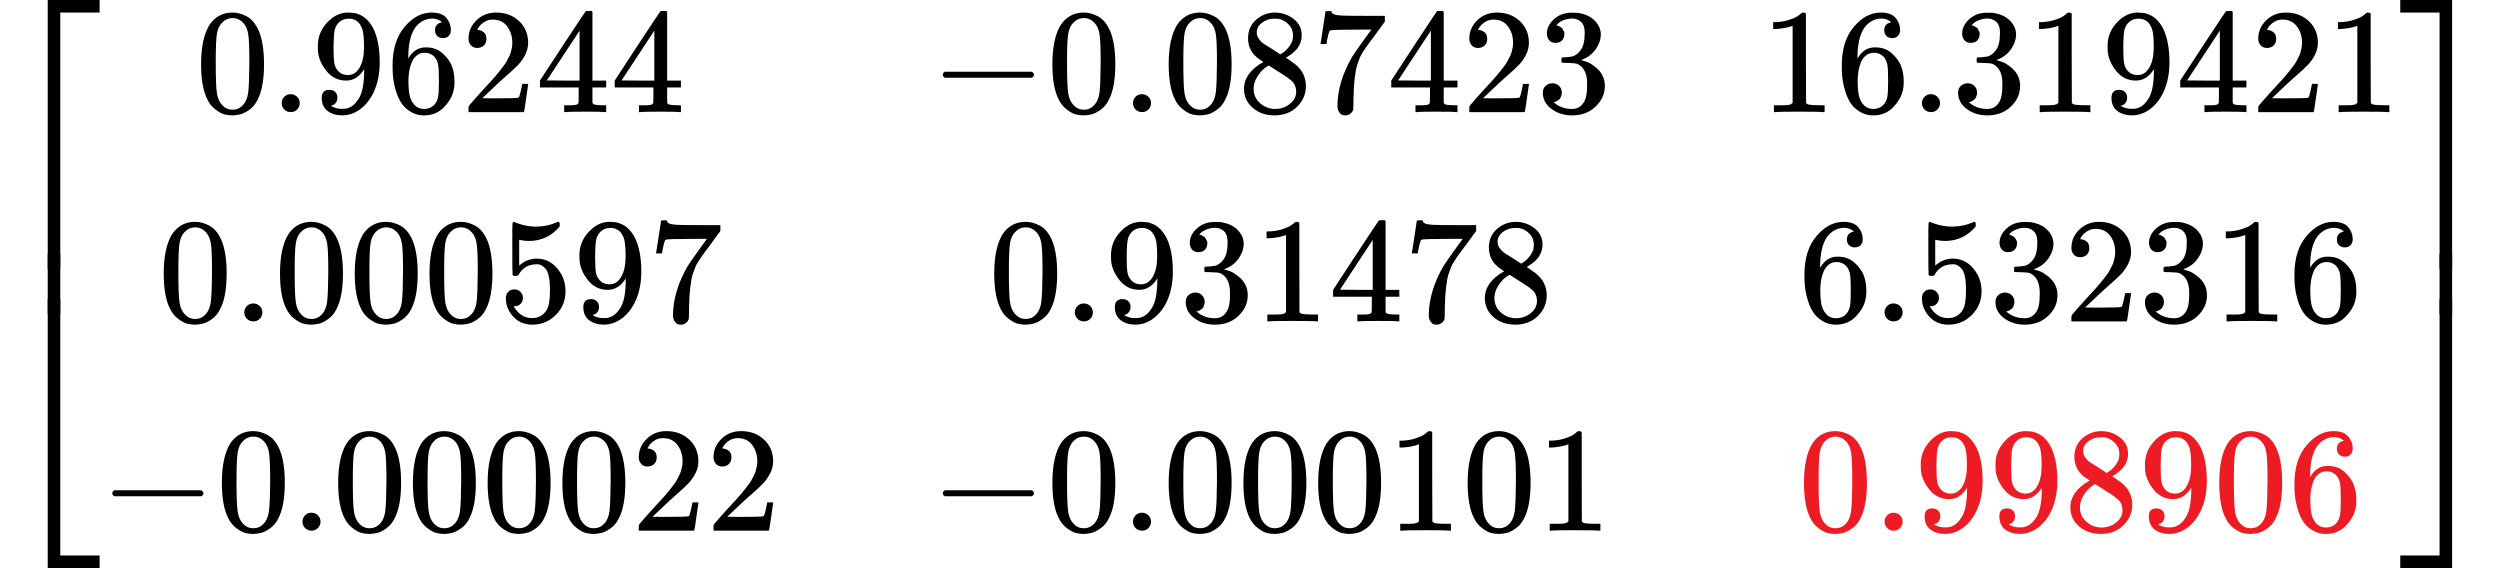 <?xml version="1.0" encoding="UTF-8" standalone="no" ?>
<svg xmlns="http://www.w3.org/2000/svg" width="37.837ex" height="8.597ex" viewBox="0 -2150 16724 3800" xmlns:xlink="http://www.w3.org/1999/xlink" aria-hidden="true" style=""><defs><path id="MJX-250-TEX-S4-23A1" d="M319 -645V1154H666V1070H403V-645H319Z"></path><path id="MJX-250-TEX-S4-23A3" d="M319 -644V1155H403V-560H666V-644H319Z"></path><path id="MJX-250-TEX-S4-23A2" d="M319 0V602H403V0H319Z"></path><path id="MJX-250-TEX-N-30" d="M96 585Q152 666 249 666Q297 666 345 640T423 548Q460 465 460 320Q460 165 417 83Q397 41 362 16T301 -15T250 -22Q224 -22 198 -16T137 16T82 83Q39 165 39 320Q39 494 96 585ZM321 597Q291 629 250 629Q208 629 178 597Q153 571 145 525T137 333Q137 175 145 125T181 46Q209 16 250 16Q290 16 318 46Q347 76 354 130T362 333Q362 478 354 524T321 597Z"></path><path id="MJX-250-TEX-N-2E" d="M78 60Q78 84 95 102T138 120Q162 120 180 104T199 61Q199 36 182 18T139 0T96 17T78 60Z"></path><path id="MJX-250-TEX-N-39" d="M352 287Q304 211 232 211Q154 211 104 270T44 396Q42 412 42 436V444Q42 537 111 606Q171 666 243 666Q245 666 249 666T257 665H261Q273 665 286 663T323 651T370 619T413 560Q456 472 456 334Q456 194 396 97Q361 41 312 10T208 -22Q147 -22 108 7T68 93T121 149Q143 149 158 135T173 96Q173 78 164 65T148 49T135 44L131 43Q131 41 138 37T164 27T206 22H212Q272 22 313 86Q352 142 352 280V287ZM244 248Q292 248 321 297T351 430Q351 508 343 542Q341 552 337 562T323 588T293 615T246 625Q208 625 181 598Q160 576 154 546T147 441Q147 358 152 329T172 282Q197 248 244 248Z"></path><path id="MJX-250-TEX-N-36" d="M42 313Q42 476 123 571T303 666Q372 666 402 630T432 550Q432 525 418 510T379 495Q356 495 341 509T326 548Q326 592 373 601Q351 623 311 626Q240 626 194 566Q147 500 147 364L148 360Q153 366 156 373Q197 433 263 433H267Q313 433 348 414Q372 400 396 374T435 317Q456 268 456 210V192Q456 169 451 149Q440 90 387 34T253 -22Q225 -22 199 -14T143 16T92 75T56 172T42 313ZM257 397Q227 397 205 380T171 335T154 278T148 216Q148 133 160 97T198 39Q222 21 251 21Q302 21 329 59Q342 77 347 104T352 209Q352 289 347 316T329 361Q302 397 257 397Z"></path><path id="MJX-250-TEX-N-32" d="M109 429Q82 429 66 447T50 491Q50 562 103 614T235 666Q326 666 387 610T449 465Q449 422 429 383T381 315T301 241Q265 210 201 149L142 93L218 92Q375 92 385 97Q392 99 409 186V189H449V186Q448 183 436 95T421 3V0H50V19V31Q50 38 56 46T86 81Q115 113 136 137Q145 147 170 174T204 211T233 244T261 278T284 308T305 340T320 369T333 401T340 431T343 464Q343 527 309 573T212 619Q179 619 154 602T119 569T109 550Q109 549 114 549Q132 549 151 535T170 489Q170 464 154 447T109 429Z"></path><path id="MJX-250-TEX-N-34" d="M462 0Q444 3 333 3Q217 3 199 0H190V46H221Q241 46 248 46T265 48T279 53T286 61Q287 63 287 115V165H28V211L179 442Q332 674 334 675Q336 677 355 677H373L379 671V211H471V165H379V114Q379 73 379 66T385 54Q393 47 442 46H471V0H462ZM293 211V545L74 212L183 211H293Z"></path><path id="MJX-250-TEX-N-2212" d="M84 237T84 250T98 270H679Q694 262 694 250T679 230H98Q84 237 84 250Z"></path><path id="MJX-250-TEX-N-38" d="M70 417T70 494T124 618T248 666Q319 666 374 624T429 515Q429 485 418 459T392 417T361 389T335 371T324 363L338 354Q352 344 366 334T382 323Q457 264 457 174Q457 95 399 37T249 -22Q159 -22 101 29T43 155Q43 263 172 335L154 348Q133 361 127 368Q70 417 70 494ZM286 386L292 390Q298 394 301 396T311 403T323 413T334 425T345 438T355 454T364 471T369 491T371 513Q371 556 342 586T275 624Q268 625 242 625Q201 625 165 599T128 534Q128 511 141 492T167 463T217 431Q224 426 228 424L286 386ZM250 21Q308 21 350 55T392 137Q392 154 387 169T375 194T353 216T330 234T301 253T274 270Q260 279 244 289T218 306L210 311Q204 311 181 294T133 239T107 157Q107 98 150 60T250 21Z"></path><path id="MJX-250-TEX-N-37" d="M55 458Q56 460 72 567L88 674Q88 676 108 676H128V672Q128 662 143 655T195 646T364 644H485V605L417 512Q408 500 387 472T360 435T339 403T319 367T305 330T292 284T284 230T278 162T275 80Q275 66 275 52T274 28V19Q270 2 255 -10T221 -22Q210 -22 200 -19T179 0T168 40Q168 198 265 368Q285 400 349 489L395 552H302Q128 552 119 546Q113 543 108 522T98 479L95 458V455H55V458Z"></path><path id="MJX-250-TEX-N-33" d="M127 463Q100 463 85 480T69 524Q69 579 117 622T233 665Q268 665 277 664Q351 652 390 611T430 522Q430 470 396 421T302 350L299 348Q299 347 308 345T337 336T375 315Q457 262 457 175Q457 96 395 37T238 -22Q158 -22 100 21T42 130Q42 158 60 175T105 193Q133 193 151 175T169 130Q169 119 166 110T159 94T148 82T136 74T126 70T118 67L114 66Q165 21 238 21Q293 21 321 74Q338 107 338 175V195Q338 290 274 322Q259 328 213 329L171 330L168 332Q166 335 166 348Q166 366 174 366Q202 366 232 371Q266 376 294 413T322 525V533Q322 590 287 612Q265 626 240 626Q208 626 181 615T143 592T132 580H135Q138 579 143 578T153 573T165 566T175 555T183 540T186 520Q186 498 172 481T127 463Z"></path><path id="MJX-250-TEX-N-31" d="M213 578L200 573Q186 568 160 563T102 556H83V602H102Q149 604 189 617T245 641T273 663Q275 666 285 666Q294 666 302 660V361L303 61Q310 54 315 52T339 48T401 46H427V0H416Q395 3 257 3Q121 3 100 0H88V46H114Q136 46 152 46T177 47T193 50T201 52T207 57T213 61V578Z"></path><path id="MJX-250-TEX-N-35" d="M164 157Q164 133 148 117T109 101H102Q148 22 224 22Q294 22 326 82Q345 115 345 210Q345 313 318 349Q292 382 260 382H254Q176 382 136 314Q132 307 129 306T114 304Q97 304 95 310Q93 314 93 485V614Q93 664 98 664Q100 666 102 666Q103 666 123 658T178 642T253 634Q324 634 389 662Q397 666 402 666Q410 666 410 648V635Q328 538 205 538Q174 538 149 544L139 546V374Q158 388 169 396T205 412T256 420Q337 420 393 355T449 201Q449 109 385 44T229 -22Q148 -22 99 32T50 154Q50 178 61 192T84 210T107 214Q132 214 148 197T164 157Z"></path><path id="MJX-250-TEX-S4-23A4" d="M0 1070V1154H347V-645H263V1070H0Z"></path><path id="MJX-250-TEX-S4-23A6" d="M263 -560V1155H347V-644H0V-560H263Z"></path><path id="MJX-250-TEX-S4-23A5" d="M263 0V602H347V0H263Z"></path></defs><g stroke="currentColor" fill="currentColor" stroke-width="0" transform="matrix(1 0 0 -1 0 0)"><g data-mml-node="math"><g data-mml-node="mrow"><g data-mml-node="mo"><use xlink:href="#MJX-250-TEX-S4-23A1" transform="translate(0, 996)"></use><use xlink:href="#MJX-250-TEX-S4-23A3" transform="translate(0, -1006)"></use><svg width="667" height="402" y="49" x="0" viewBox="0 100.5 667 402"><use xlink:href="#MJX-250-TEX-S4-23A2" transform="scale(1, 1.002)"></use></svg></g><g data-mml-node="mtable" transform="translate(667, 0)"><g data-mml-node="mtr" transform="translate(0, 1400)"><g data-mml-node="mtd" transform="translate(639, 0)"><g data-mml-node="mn"><use xlink:href="#MJX-250-TEX-N-30"></use><use xlink:href="#MJX-250-TEX-N-2E" transform="translate(500, 0)"></use><use xlink:href="#MJX-250-TEX-N-39" transform="translate(778, 0)"></use><use xlink:href="#MJX-250-TEX-N-36" transform="translate(1278, 0)"></use><use xlink:href="#MJX-250-TEX-N-32" transform="translate(1778, 0)"></use><use xlink:href="#MJX-250-TEX-N-34" transform="translate(2278, 0)"></use><use xlink:href="#MJX-250-TEX-N-34" transform="translate(2778, 0)"></use></g></g><g data-mml-node="mtd" transform="translate(5556, 0)"><g data-mml-node="mo"><use xlink:href="#MJX-250-TEX-N-2212"></use></g><g data-mml-node="mn" transform="translate(778, 0)"><use xlink:href="#MJX-250-TEX-N-30"></use><use xlink:href="#MJX-250-TEX-N-2E" transform="translate(500, 0)"></use><use xlink:href="#MJX-250-TEX-N-30" transform="translate(778, 0)"></use><use xlink:href="#MJX-250-TEX-N-38" transform="translate(1278, 0)"></use><use xlink:href="#MJX-250-TEX-N-37" transform="translate(1778, 0)"></use><use xlink:href="#MJX-250-TEX-N-34" transform="translate(2278, 0)"></use><use xlink:href="#MJX-250-TEX-N-32" transform="translate(2778, 0)"></use><use xlink:href="#MJX-250-TEX-N-33" transform="translate(3278, 0)"></use></g></g><g data-mml-node="mtd" transform="translate(11112, 0)"><g data-mml-node="mn"><use xlink:href="#MJX-250-TEX-N-31"></use><use xlink:href="#MJX-250-TEX-N-36" transform="translate(500, 0)"></use><use xlink:href="#MJX-250-TEX-N-2E" transform="translate(1000, 0)"></use><use xlink:href="#MJX-250-TEX-N-33" transform="translate(1278, 0)"></use><use xlink:href="#MJX-250-TEX-N-31" transform="translate(1778, 0)"></use><use xlink:href="#MJX-250-TEX-N-39" transform="translate(2278, 0)"></use><use xlink:href="#MJX-250-TEX-N-34" transform="translate(2778, 0)"></use><use xlink:href="#MJX-250-TEX-N-32" transform="translate(3278, 0)"></use><use xlink:href="#MJX-250-TEX-N-31" transform="translate(3778, 0)"></use></g></g></g><g data-mml-node="mtr"><g data-mml-node="mtd" transform="translate(389, 0)"><g data-mml-node="mn"><use xlink:href="#MJX-250-TEX-N-30"></use><use xlink:href="#MJX-250-TEX-N-2E" transform="translate(500, 0)"></use><use xlink:href="#MJX-250-TEX-N-30" transform="translate(778, 0)"></use><use xlink:href="#MJX-250-TEX-N-30" transform="translate(1278, 0)"></use><use xlink:href="#MJX-250-TEX-N-30" transform="translate(1778, 0)"></use><use xlink:href="#MJX-250-TEX-N-35" transform="translate(2278, 0)"></use><use xlink:href="#MJX-250-TEX-N-39" transform="translate(2778, 0)"></use><use xlink:href="#MJX-250-TEX-N-37" transform="translate(3278, 0)"></use></g></g><g data-mml-node="mtd" transform="translate(5945, 0)"><g data-mml-node="mn"><use xlink:href="#MJX-250-TEX-N-30"></use><use xlink:href="#MJX-250-TEX-N-2E" transform="translate(500, 0)"></use><use xlink:href="#MJX-250-TEX-N-39" transform="translate(778, 0)"></use><use xlink:href="#MJX-250-TEX-N-33" transform="translate(1278, 0)"></use><use xlink:href="#MJX-250-TEX-N-31" transform="translate(1778, 0)"></use><use xlink:href="#MJX-250-TEX-N-34" transform="translate(2278, 0)"></use><use xlink:href="#MJX-250-TEX-N-37" transform="translate(2778, 0)"></use><use xlink:href="#MJX-250-TEX-N-38" transform="translate(3278, 0)"></use></g></g><g data-mml-node="mtd" transform="translate(11362, 0)"><g data-mml-node="mn"><use xlink:href="#MJX-250-TEX-N-36"></use><use xlink:href="#MJX-250-TEX-N-2E" transform="translate(500, 0)"></use><use xlink:href="#MJX-250-TEX-N-35" transform="translate(778, 0)"></use><use xlink:href="#MJX-250-TEX-N-33" transform="translate(1278, 0)"></use><use xlink:href="#MJX-250-TEX-N-32" transform="translate(1778, 0)"></use><use xlink:href="#MJX-250-TEX-N-33" transform="translate(2278, 0)"></use><use xlink:href="#MJX-250-TEX-N-31" transform="translate(2778, 0)"></use><use xlink:href="#MJX-250-TEX-N-36" transform="translate(3278, 0)"></use></g></g></g><g data-mml-node="mtr" transform="translate(0, -1400)"><g data-mml-node="mtd"><g data-mml-node="mo"><use xlink:href="#MJX-250-TEX-N-2212"></use></g><g data-mml-node="mn" transform="translate(778, 0)"><use xlink:href="#MJX-250-TEX-N-30"></use><use xlink:href="#MJX-250-TEX-N-2E" transform="translate(500, 0)"></use><use xlink:href="#MJX-250-TEX-N-30" transform="translate(778, 0)"></use><use xlink:href="#MJX-250-TEX-N-30" transform="translate(1278, 0)"></use><use xlink:href="#MJX-250-TEX-N-30" transform="translate(1778, 0)"></use><use xlink:href="#MJX-250-TEX-N-30" transform="translate(2278, 0)"></use><use xlink:href="#MJX-250-TEX-N-32" transform="translate(2778, 0)"></use><use xlink:href="#MJX-250-TEX-N-32" transform="translate(3278, 0)"></use></g></g><g data-mml-node="mtd" transform="translate(5556, 0)"><g data-mml-node="mo"><use xlink:href="#MJX-250-TEX-N-2212"></use></g><g data-mml-node="mn" transform="translate(778, 0)"><use xlink:href="#MJX-250-TEX-N-30"></use><use xlink:href="#MJX-250-TEX-N-2E" transform="translate(500, 0)"></use><use xlink:href="#MJX-250-TEX-N-30" transform="translate(778, 0)"></use><use xlink:href="#MJX-250-TEX-N-30" transform="translate(1278, 0)"></use><use xlink:href="#MJX-250-TEX-N-30" transform="translate(1778, 0)"></use><use xlink:href="#MJX-250-TEX-N-31" transform="translate(2278, 0)"></use><use xlink:href="#MJX-250-TEX-N-30" transform="translate(2778, 0)"></use><use xlink:href="#MJX-250-TEX-N-31" transform="translate(3278, 0)"></use></g></g><g data-mml-node="mtd" transform="translate(11362, 0)"><g data-mml-node="TeXAtom" data-mjx-texclass="ORD"><g data-mml-node="mstyle" fill="#ED1B23" stroke="#ED1B23"><g data-mml-node="mn"><use xlink:href="#MJX-250-TEX-N-30"></use><use xlink:href="#MJX-250-TEX-N-2E" transform="translate(500, 0)"></use><use xlink:href="#MJX-250-TEX-N-39" transform="translate(778, 0)"></use><use xlink:href="#MJX-250-TEX-N-39" transform="translate(1278, 0)"></use><use xlink:href="#MJX-250-TEX-N-38" transform="translate(1778, 0)"></use><use xlink:href="#MJX-250-TEX-N-39" transform="translate(2278, 0)"></use><use xlink:href="#MJX-250-TEX-N-30" transform="translate(2778, 0)"></use><use xlink:href="#MJX-250-TEX-N-36" transform="translate(3278, 0)"></use></g></g></g></g></g></g><g data-mml-node="mo" transform="translate(16057, 0)"><use xlink:href="#MJX-250-TEX-S4-23A4" transform="translate(0, 996)"></use><use xlink:href="#MJX-250-TEX-S4-23A6" transform="translate(0, -1006)"></use><svg width="667" height="402" y="49" x="0" viewBox="0 100.5 667 402"><use xlink:href="#MJX-250-TEX-S4-23A5" transform="scale(1, 1.002)"></use></svg></g></g></g></g></svg>